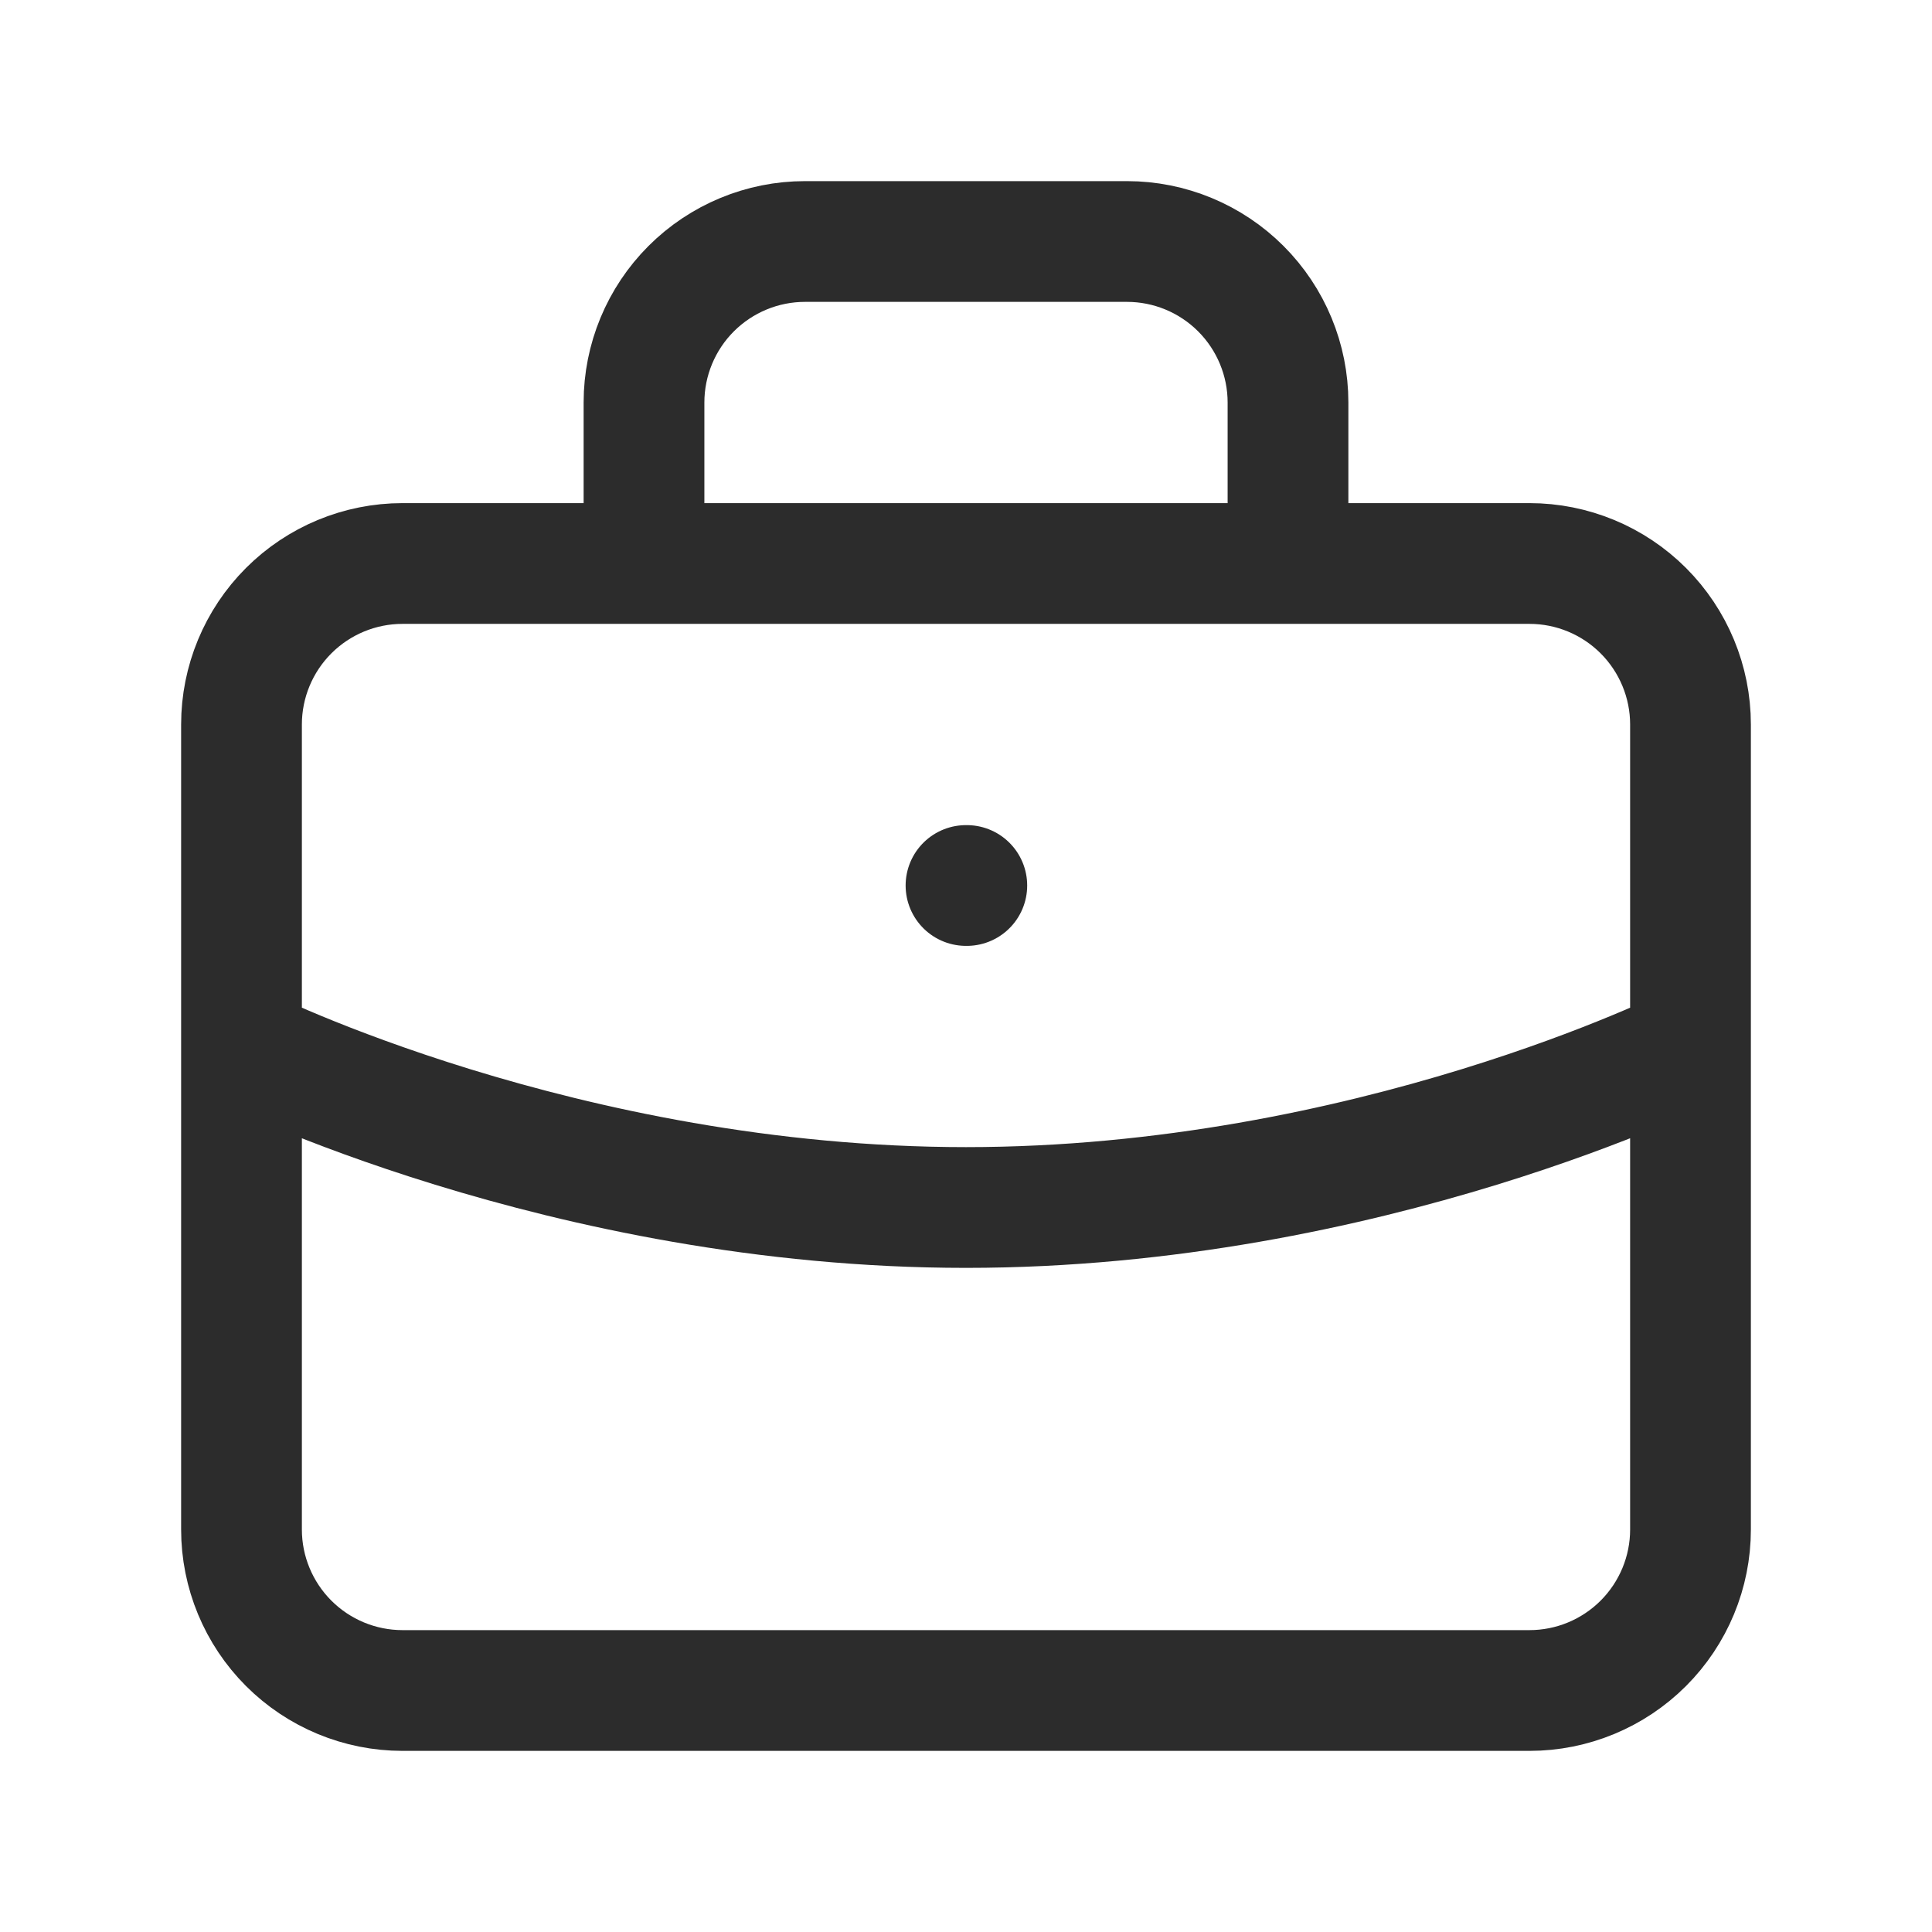 <svg width="24" height="24" viewBox="0 0 24 24" fill="none" xmlns="http://www.w3.org/2000/svg">
<path d="M8 7H5C4.47 7 3.961 7.211 3.586 7.586C3.211 7.961 3 8.47 3 9V13M8 7H16M8 7V5C8 4.47 8.211 3.961 8.586 3.586C8.961 3.211 9.47 3 10 3H14C14.53 3 15.039 3.211 15.414 3.586C15.789 3.961 16 4.47 16 5V7M3 13V19C3 19.53 3.211 20.039 3.586 20.414C3.961 20.789 4.47 21 5 21H19C19.53 21 20.039 20.789 20.414 20.414C20.789 20.039 21 19.53 21 19V13M3 13C3 13 7 15 12 15C17 15 21 13 21 13M16 7H19C19.53 7 20.039 7.211 20.414 7.586C20.789 7.961 21 8.47 21 9V13M12 11H12.01" stroke="#2C2C2C" stroke-width="1.5" stroke-linecap="round" stroke-linejoin="round"/>
</svg>

